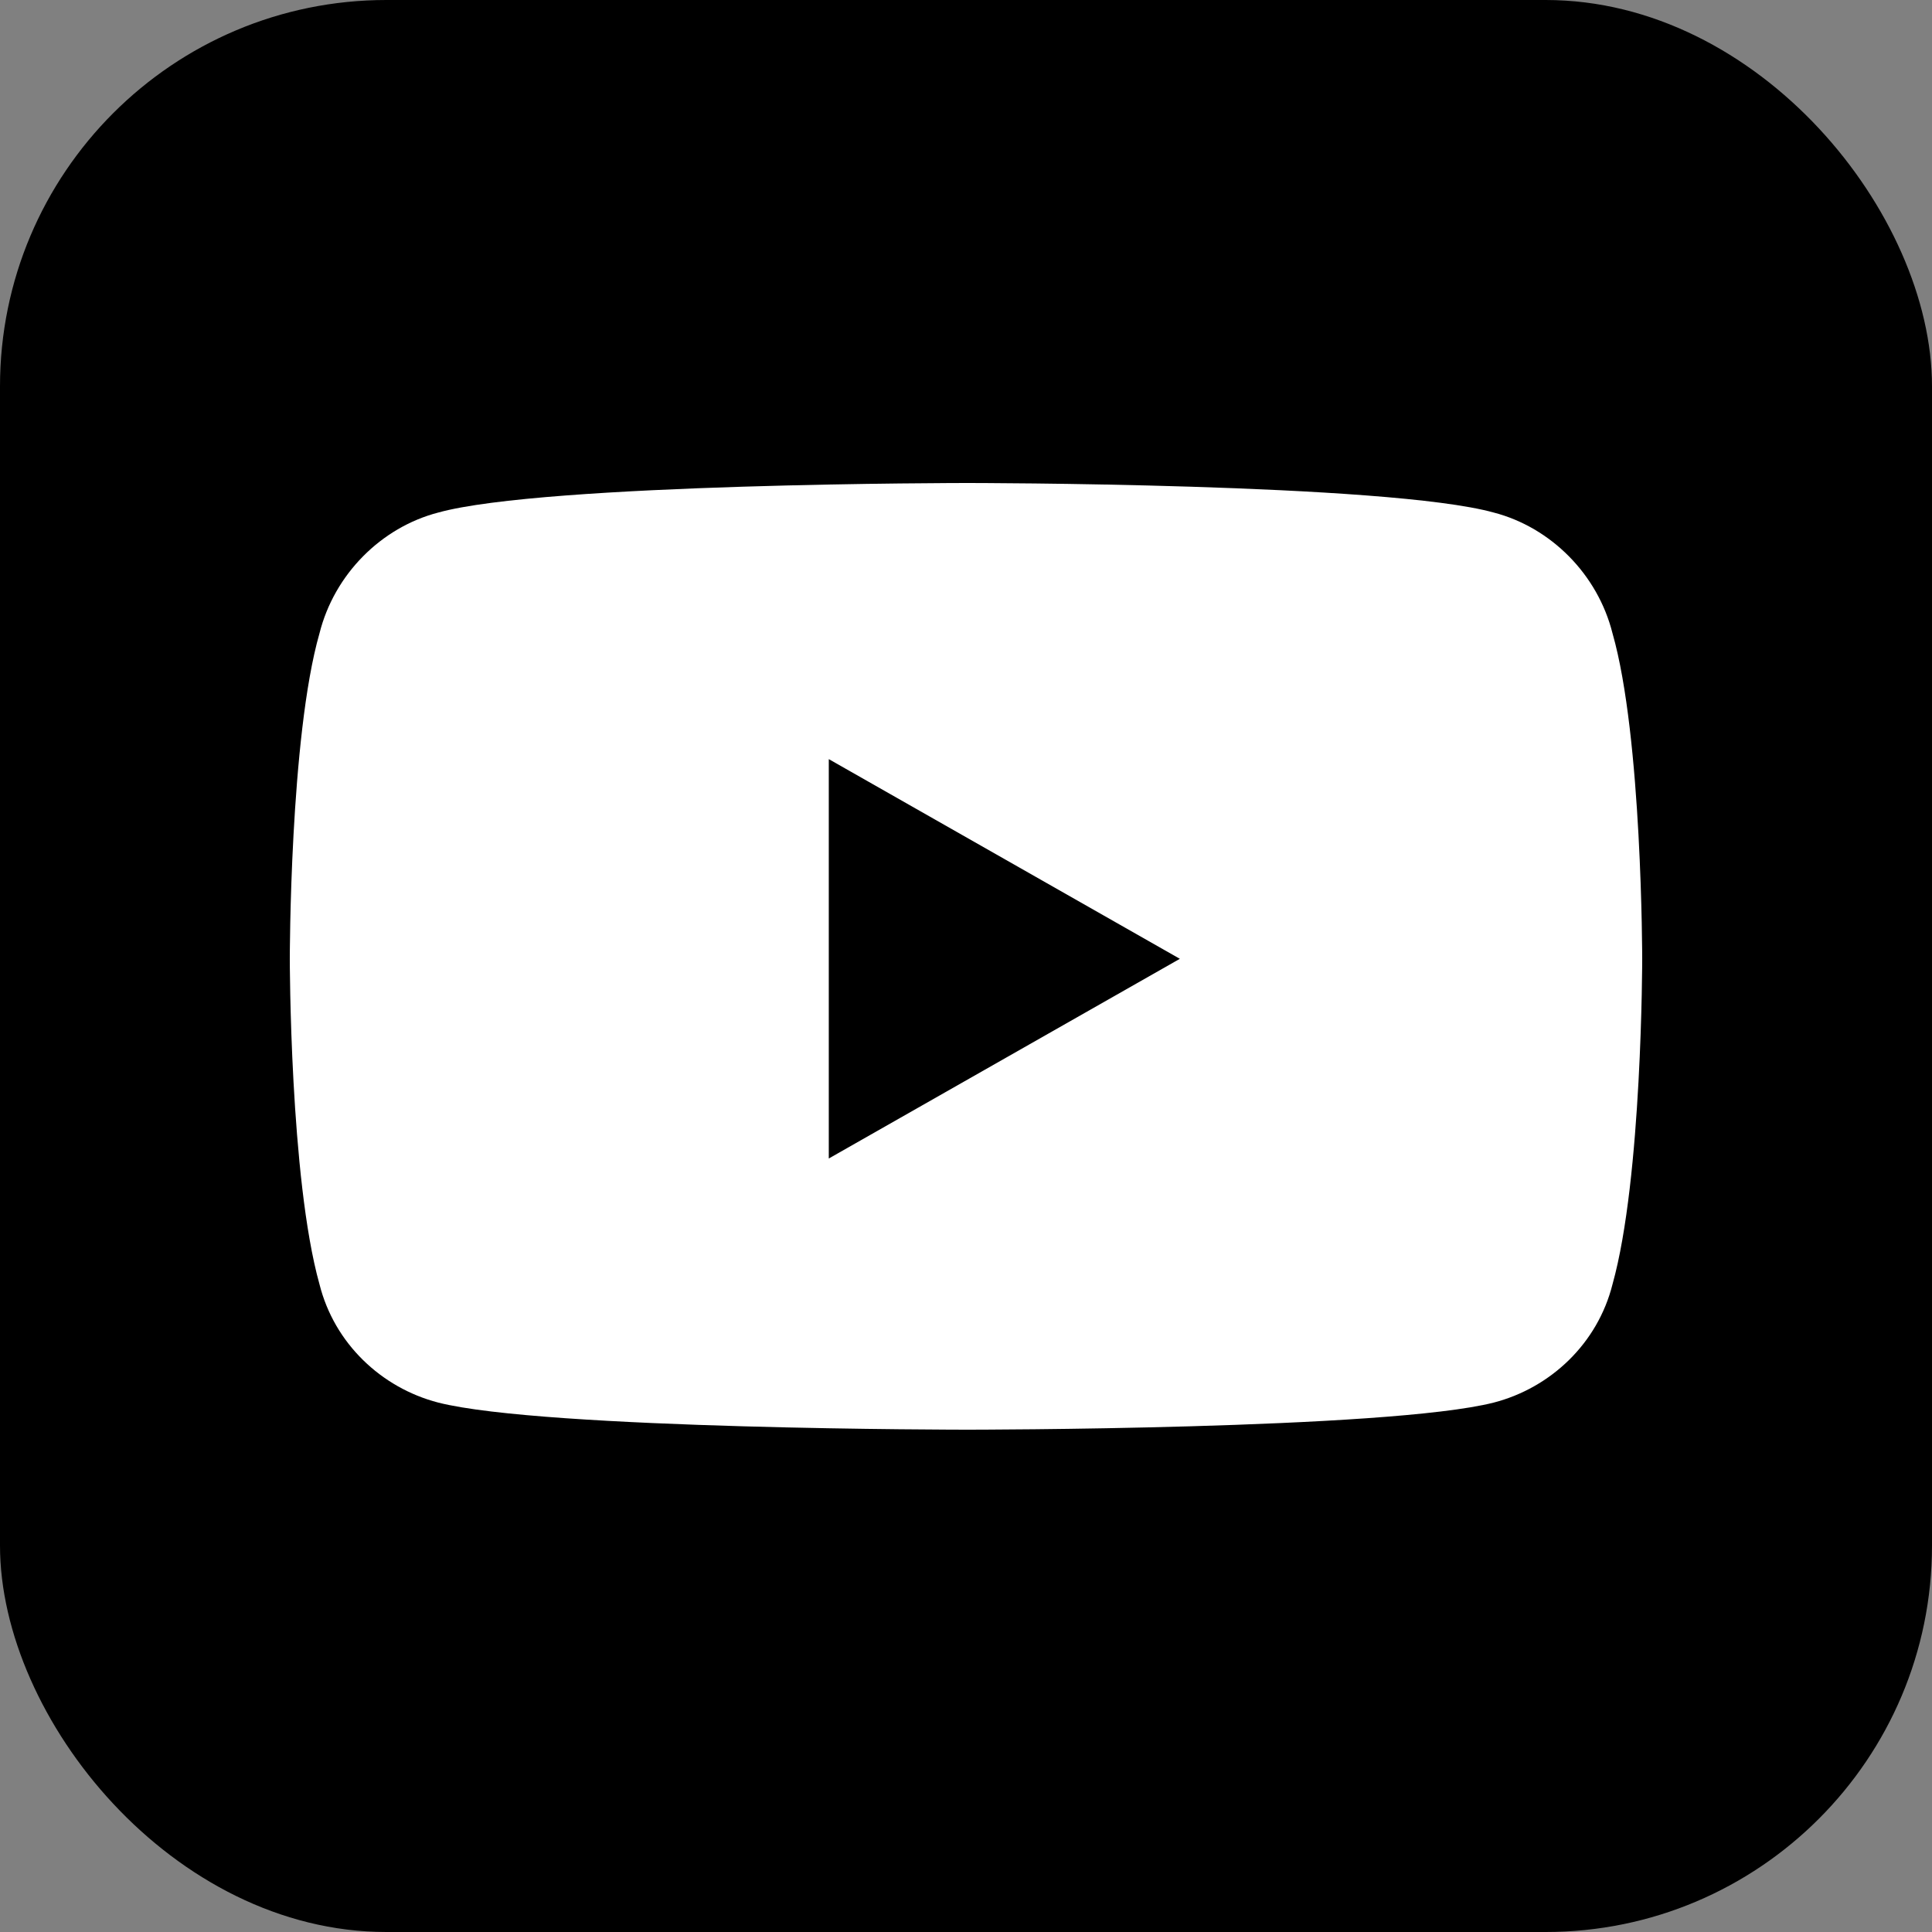 <svg viewBox="0 0 100 100" fill="none" xmlns="http://www.w3.org/2000/svg">
<rect x="0" y="0" width="100" height="100" fill="#808080" stroke="none"/>
<rect width="100" height="100" rx="20" fill="black"/>
<path d="M83.464 32.784C85 38.143 85 49.628 85 49.628C85 49.628 85 60.984 83.464 66.471C82.697 69.534 80.265 71.831 77.322 72.596C71.819 74 50.064 74 50.064 74C50.064 74 28.181 74 22.678 72.596C19.735 71.831 17.303 69.534 16.536 66.471C15 60.984 15 49.628 15 49.628C15 49.628 15 38.143 16.536 32.784C17.303 29.721 19.735 27.297 22.678 26.531C28.181 25 50.064 25 50.064 25C50.064 25 71.819 25 77.322 26.531C80.265 27.297 82.697 29.721 83.464 32.784ZM42.898 59.964L61.069 49.628L42.898 39.292V59.964Z" fill="white"/>
</svg>

